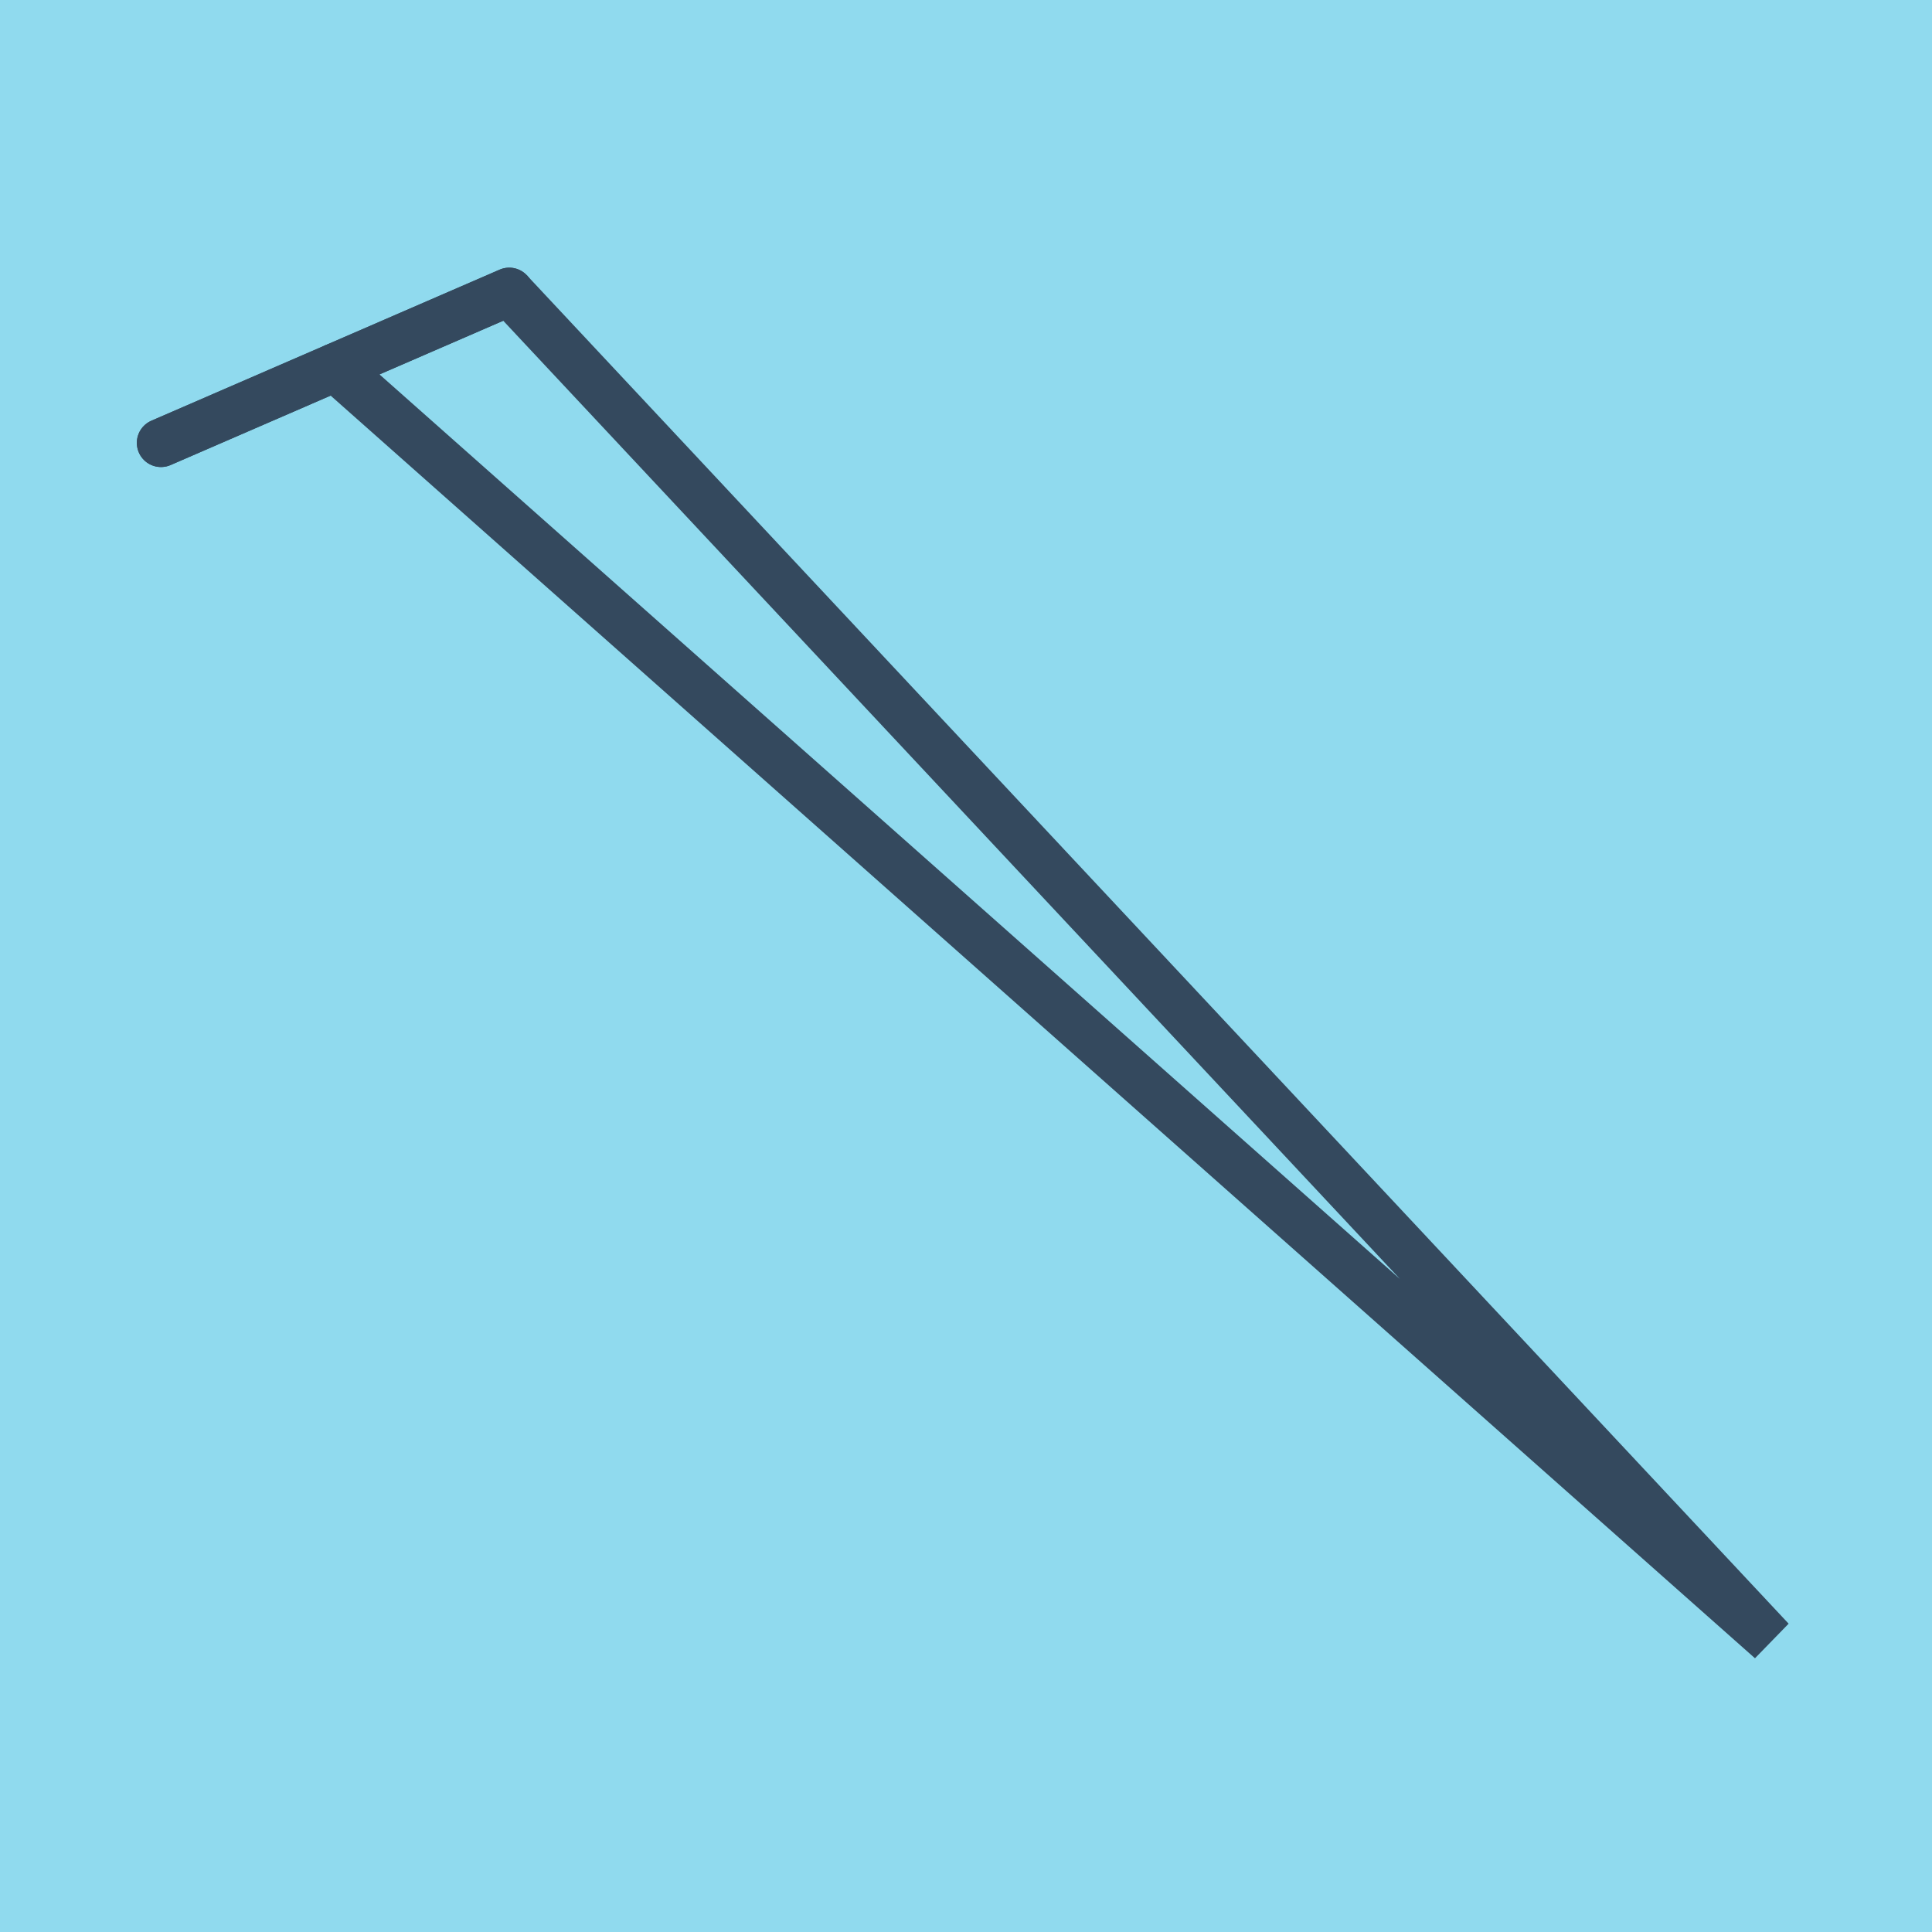 <?xml version="1.0" encoding="utf-8"?>
<!DOCTYPE svg PUBLIC "-//W3C//DTD SVG 1.1//EN" "http://www.w3.org/Graphics/SVG/1.1/DTD/svg11.dtd">
<svg xmlns="http://www.w3.org/2000/svg" xmlns:xlink="http://www.w3.org/1999/xlink" viewBox="-10 -10 120 120" preserveAspectRatio="xMidYMid meet">
	<path style="fill:#90daee" d="M-10-10h120v120H-10z"/>
			<polyline stroke-linecap="round" points="0,17.508 21.63,8.125 " style="fill:none;stroke:#34495e;stroke-width: 3px"/>
			<polyline stroke-linecap="round" points="0,17.508 21.63,8.125 " style="fill:none;stroke:#34495e;stroke-width: 3px"/>
			<polyline stroke-linecap="round" points="10.815,12.816 100,91.875 21.63,8.125 100,91.875 10.815,12.816 " style="fill:none;stroke:#34495e;stroke-width: 3px"/>
	</svg>
